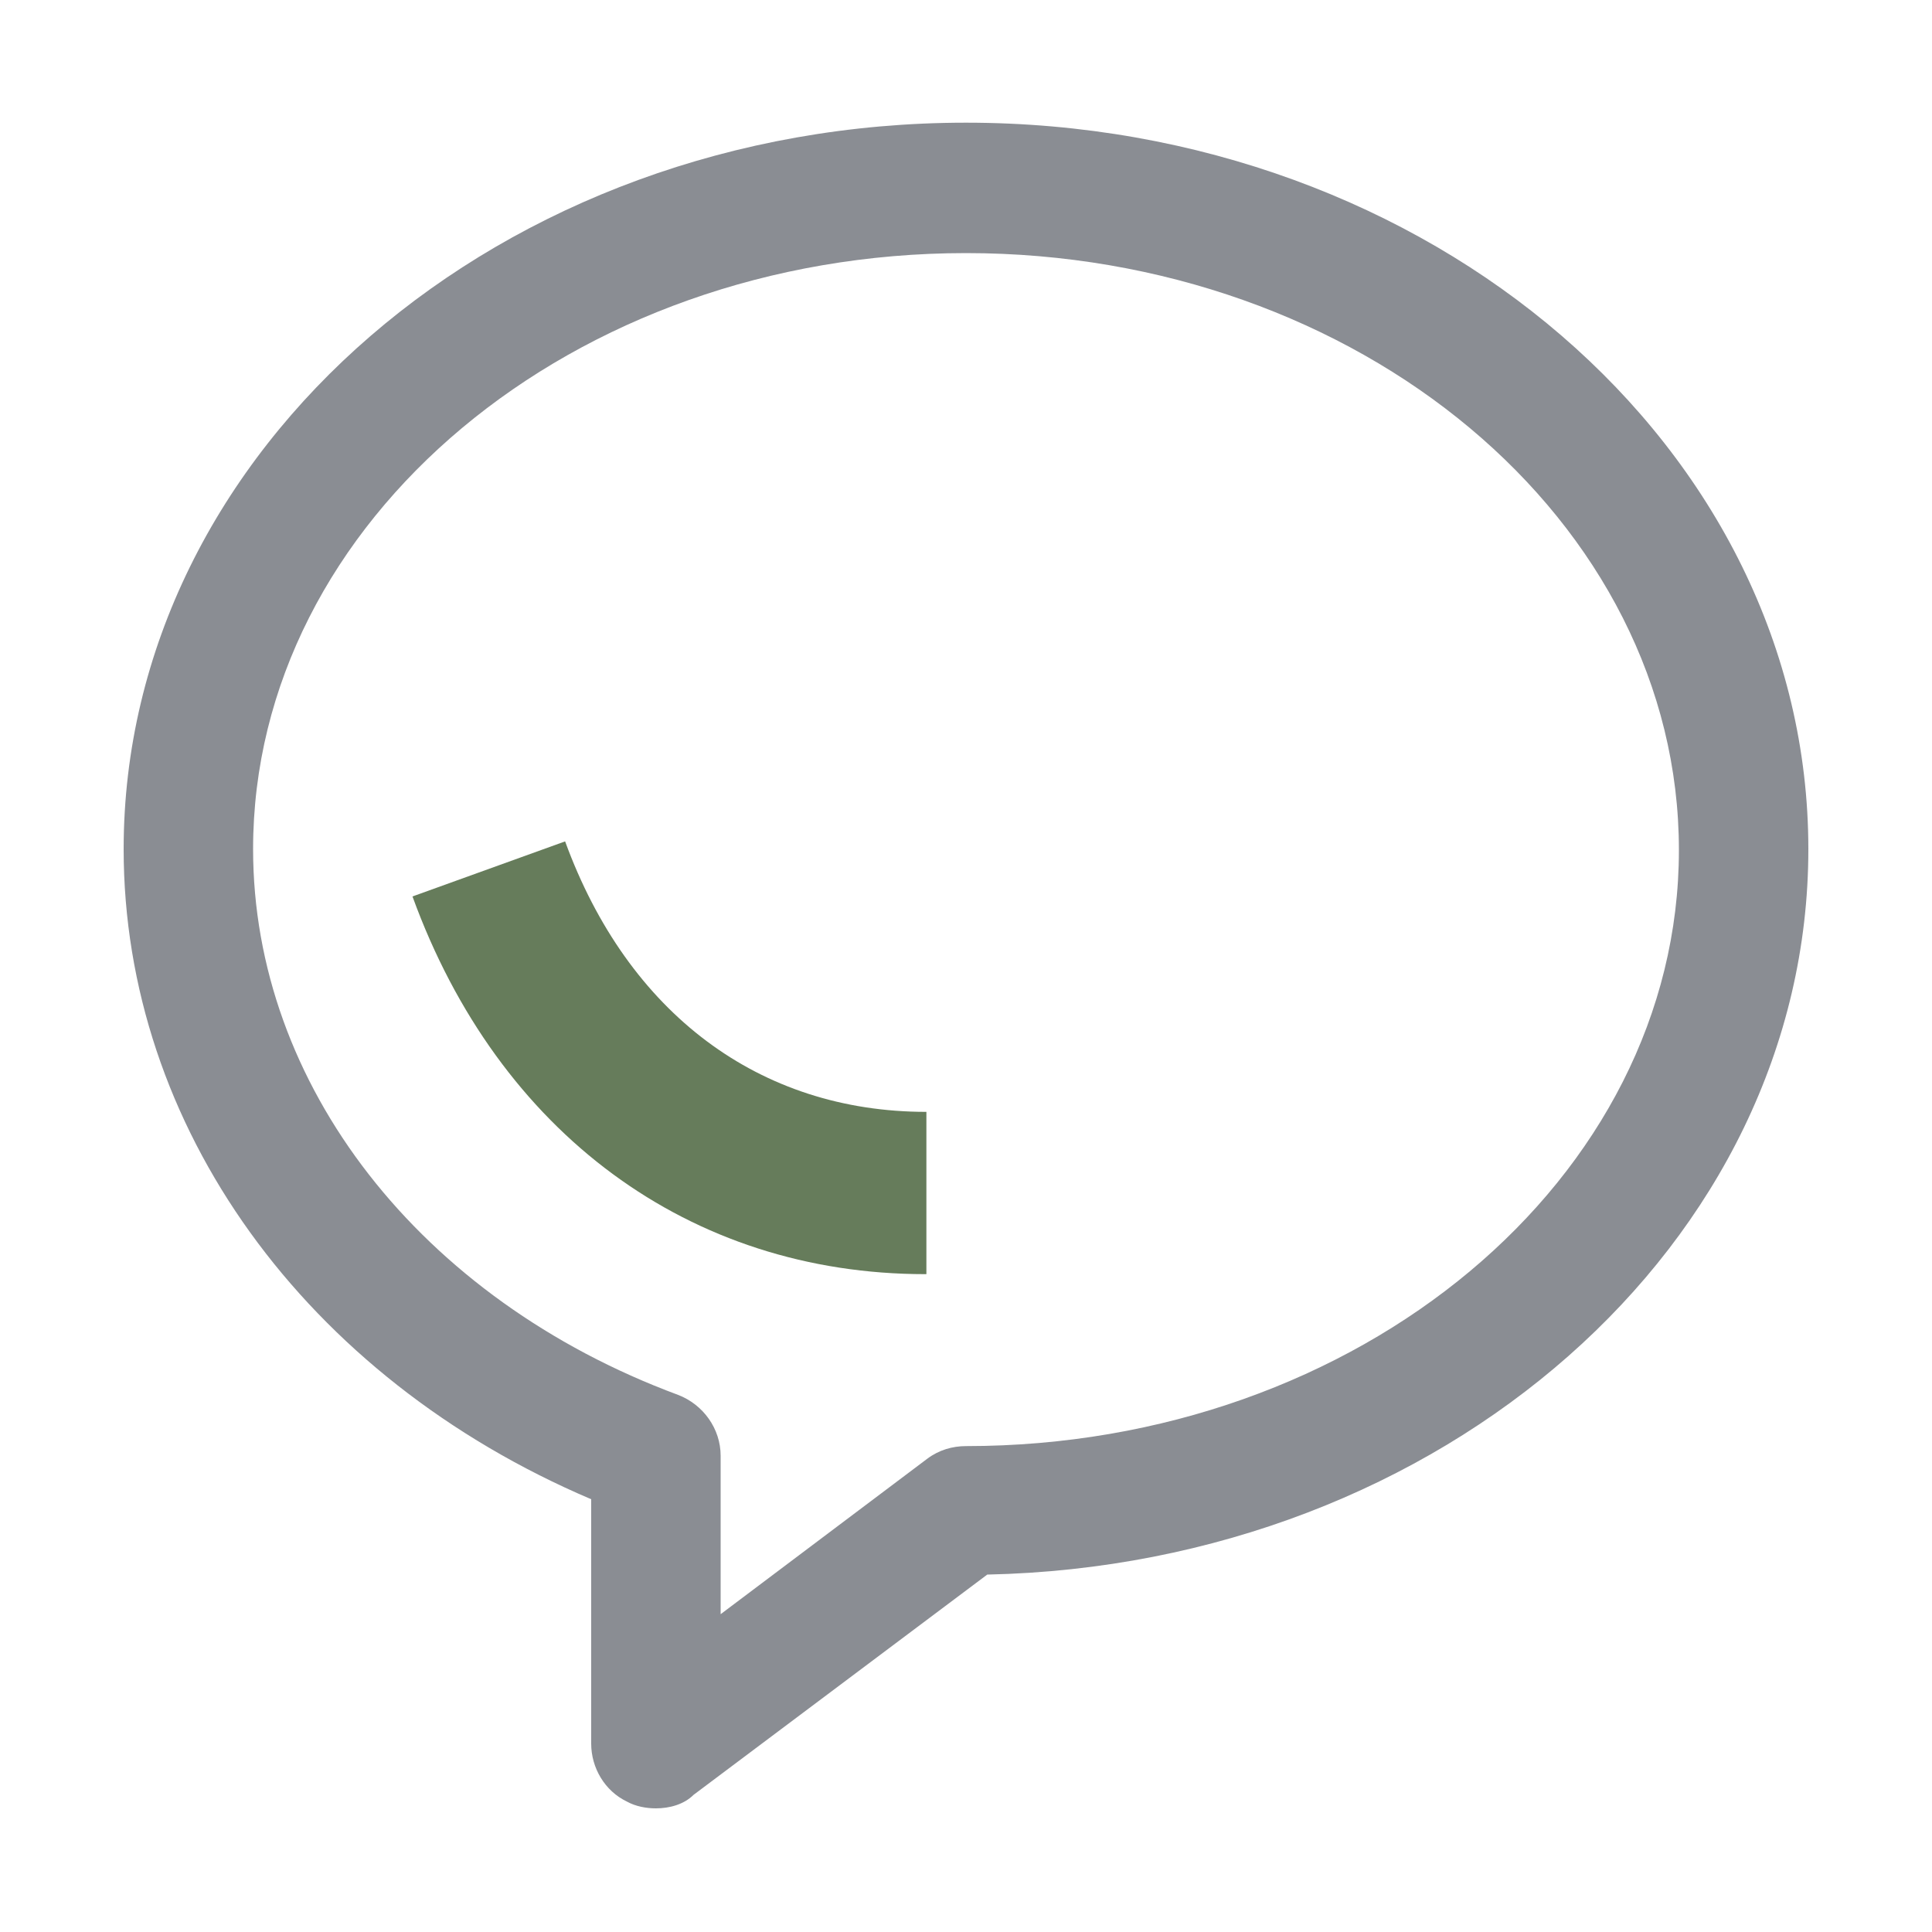 <?xml version="1.0" encoding="utf-8"?>
<!-- Generator: Adobe Illustrator 23.0.0, SVG Export Plug-In . SVG Version: 6.00 Build 0)  -->
<svg version="1.1" id="图层_1" xmlns="http://www.w3.org/2000/svg" xmlns:xlink="http://www.w3.org/1999/xlink" x="0px" y="0px"
	 viewBox="0 0 200 200" style="enable-background:new 0 0 200 200;" xml:space="preserve">
<style type="text/css">
	.st0{fill:#8A8D93;}
	.st1{fill:#667C5B;}
</style>
<path class="st0" d="M67.9,187.2c-1,0-2.1-0.2-3-0.7c-2.3-1.1-3.7-3.5-3.7-6v-25.3c-29.6-12.6-48.4-38.6-48.4-67.3
	c0-41.4,39.1-75.2,87.2-75.2s87.2,33.7,87.2,75.2c0,40.8-37.9,74.1-85,75.1l-30.4,22.8C70.8,186.8,69.3,187.2,67.9,187.2z M100,26.2
	c-40.7,0-73.8,27.7-73.8,61.7c0,24.4,17.3,46.6,44,56.5c2.6,1,4.4,3.5,4.4,6.3v16.4L96,151c1.2-0.9,2.6-1.3,4-1.3
	c40.7,0,73.8-27.7,73.8-61.7C173.8,53.9,140.7,26.2,100,26.2z"/>
<path class="st1" d="M95.8,131.9c-24.4,0-44.2-14.6-53.1-39.1l15.8-5.7c6.5,17.8,20.1,28,37.4,28V131.9z"/>
</svg>
